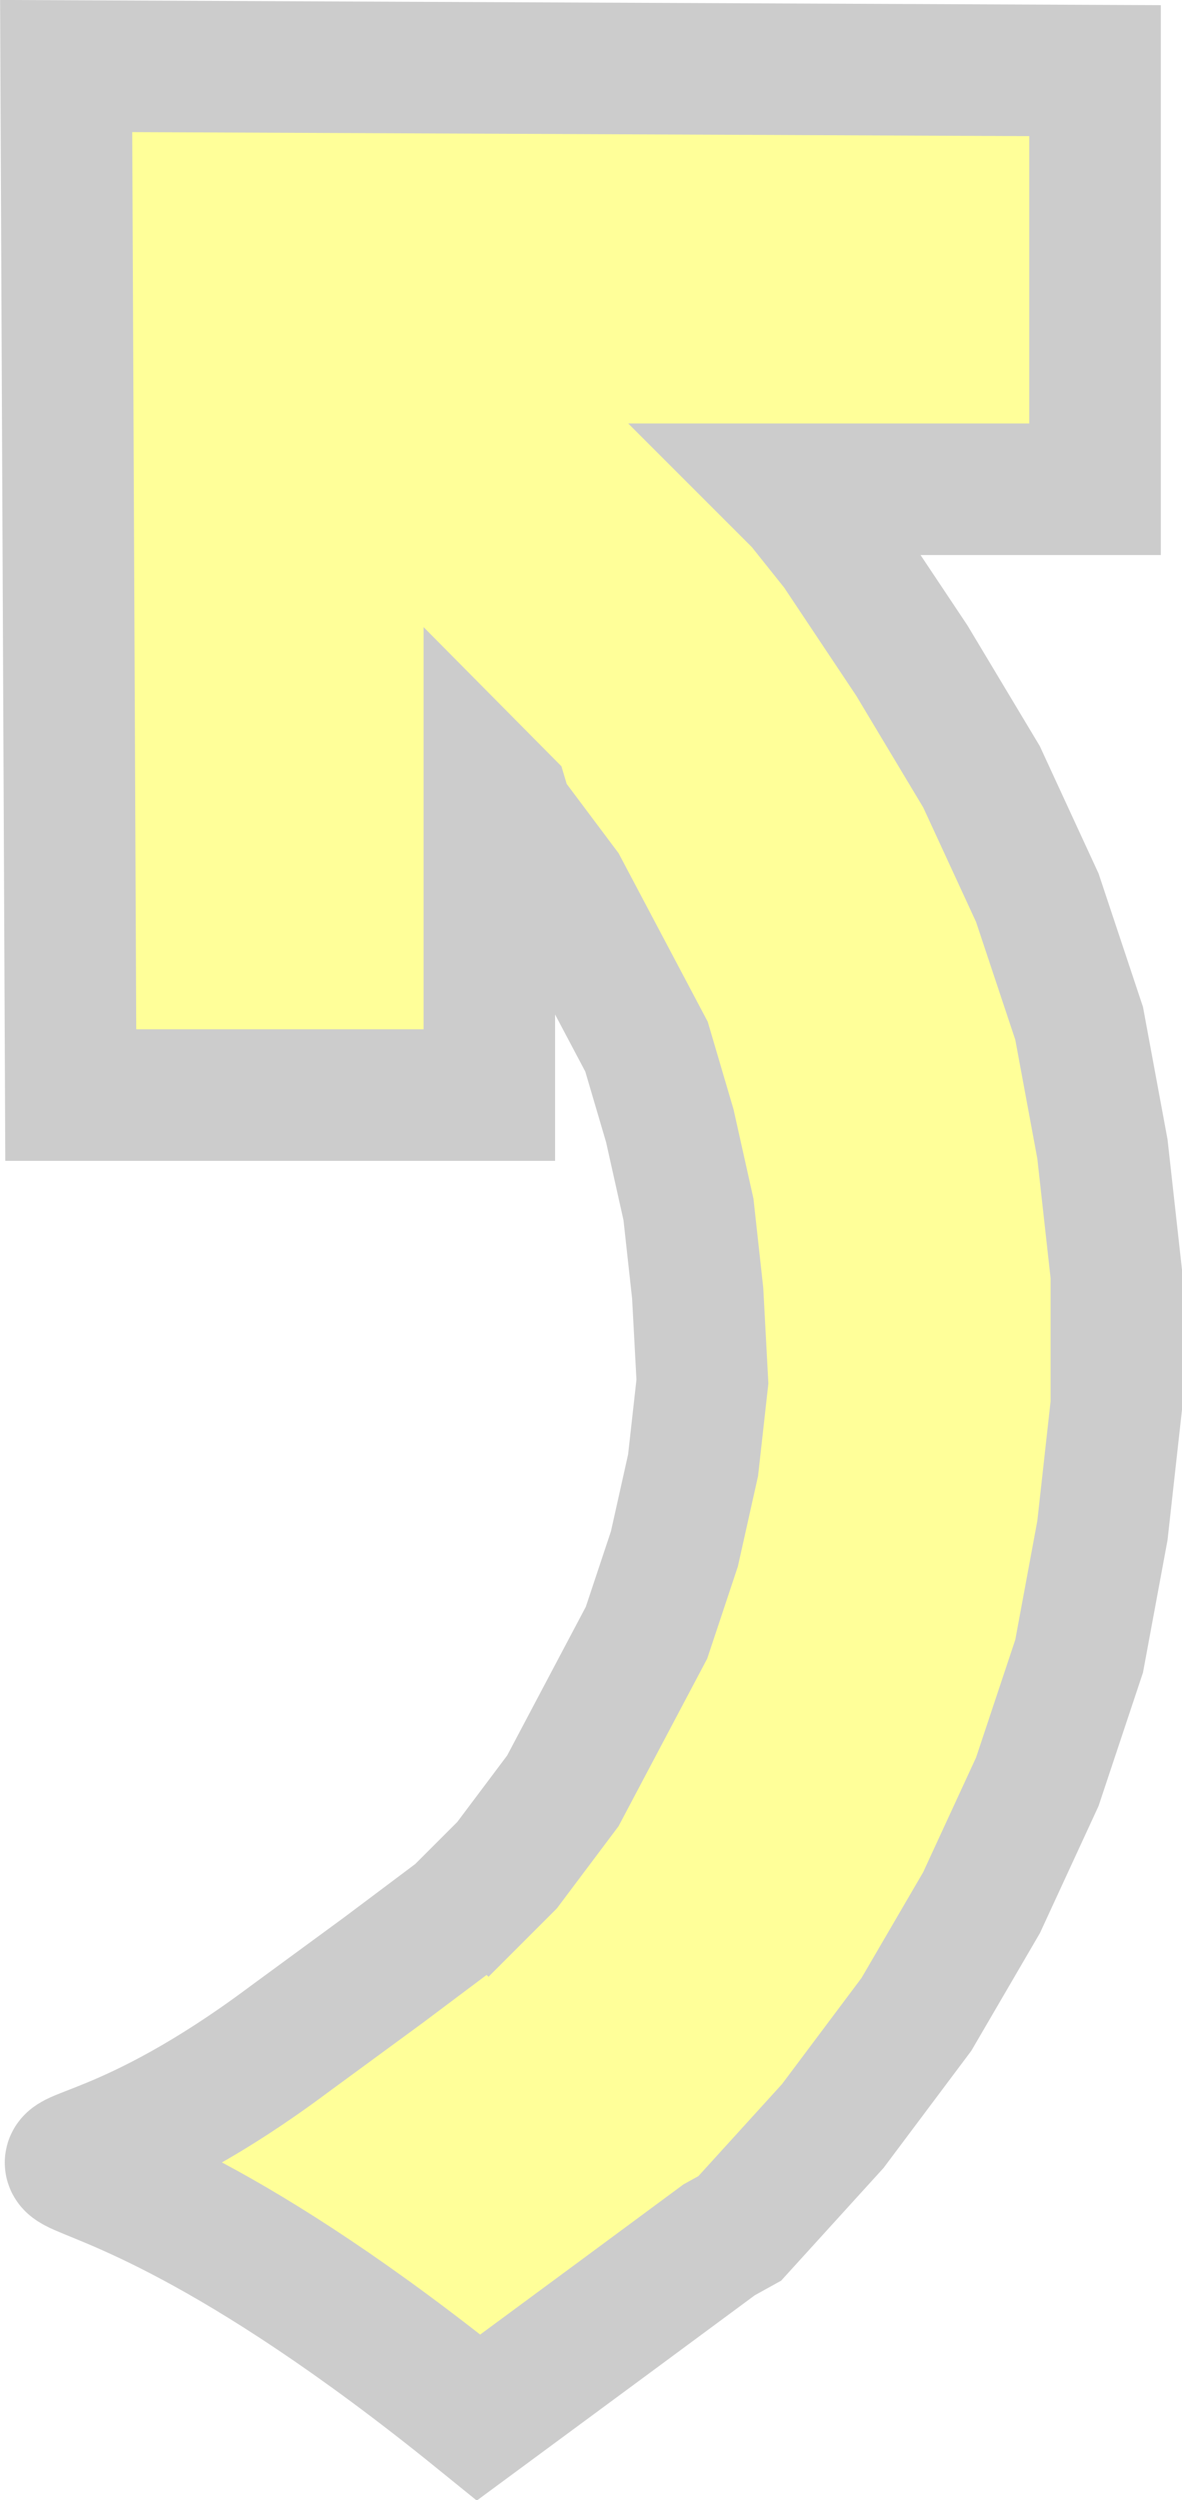 <?xml version="1.0" encoding="UTF-8" standalone="no"?>
<svg
   width="8.986"
   height="19.004"
   viewBox="0 0 8.986 19.004"
   version="1.1"
   id="svg10"
   sodipodi:docname="undo.svg"
   inkscape:version="1.3.2 (091e20e, 2023-11-25, custom)"
   xmlns:inkscape="http://www.inkscape.org/namespaces/inkscape"
   xmlns:sodipodi="http://sodipodi.sourceforge.net/DTD/sodipodi-0.dtd"
   xmlns:xlink="http://www.w3.org/1999/xlink"
   xmlns="http://www.w3.org/2000/svg"
   xmlns:svg="http://www.w3.org/2000/svg"
   xmlns:rdf="http://www.w3.org/1999/02/22-rdf-syntax-ns#"
   xmlns:cc="http://creativecommons.org/ns#"
   xmlns:dc="http://purl.org/dc/elements/1.1/">
  <sodipodi:namedview
     id="namedview1"
     pagecolor="#ffffff"
     bordercolor="#666666"
     borderopacity="1.0"
     inkscape:showpageshadow="2"
     inkscape:pageopacity="0.0"
     inkscape:pagecheckerboard="0"
     inkscape:deskcolor="#d1d1d1"
     inkscape:zoom="32.4066"
     inkscape:cx="8.2853492"
     inkscape:cy="9.7973869"
     inkscape:window-width="1917"
     inkscape:window-height="965"
     inkscape:window-x="191"
     inkscape:window-y="34"
     inkscape:window-maximized="0"
     inkscape:current-layer="svg10" />
  <defs
     id="defs14" />
  <path
     style="fill:#ffff99;stroke:#cccccc;fill-rule:nonzero;stroke-width:1"
     id="path5"
     d="M 2.188,15.509 2.92,14.972 3.485,14.548 3.36,14.673 3.855,14.178 4.279,13.613 4.597,13.012 4.915,12.411 5.127,11.774 5.269,11.138 5.34,10.502 5.304,9.83 5.234,9.193 5.092,8.557 4.915,7.956 4.597,7.355 4.279,6.754 3.855,6.188 3.825,6.088 3.72,5.982 l 2e-7,2.342 -3.182,3e-7 -0.035,-7.822 7.822,0.035 -10e-7,3.182 -2.342,-2e-7 0.106,0.106 0.277,0.347 0.566,0.849 0.53,0.884 0.424,0.919 0.318,0.955 0.177,0.955 0.106,0.955 v 0.99 l -0.106,0.955 -0.177,0.955 -0.318,0.955 -0.424,0.919 -0.495,0.849 -0.636,0.849 -0.707,0.778 -0.157,0.087 -0.813,0.601 -1.015,0.749 C -0.156,15.3 -0.259,17.334 2.188,15.509 Z"
     sodipodi:nodetypes="cccccccccccccccccccccccccccccccccccccccccccccc" />
  <use
     xlink:href="#backgroundFill"
     id="use8"
     x="0"
     y="0"
     width="100%"
     height="100%"
     style="opacity:0.93"
     transform="translate(-8.471,-1.861)" />
</svg>
